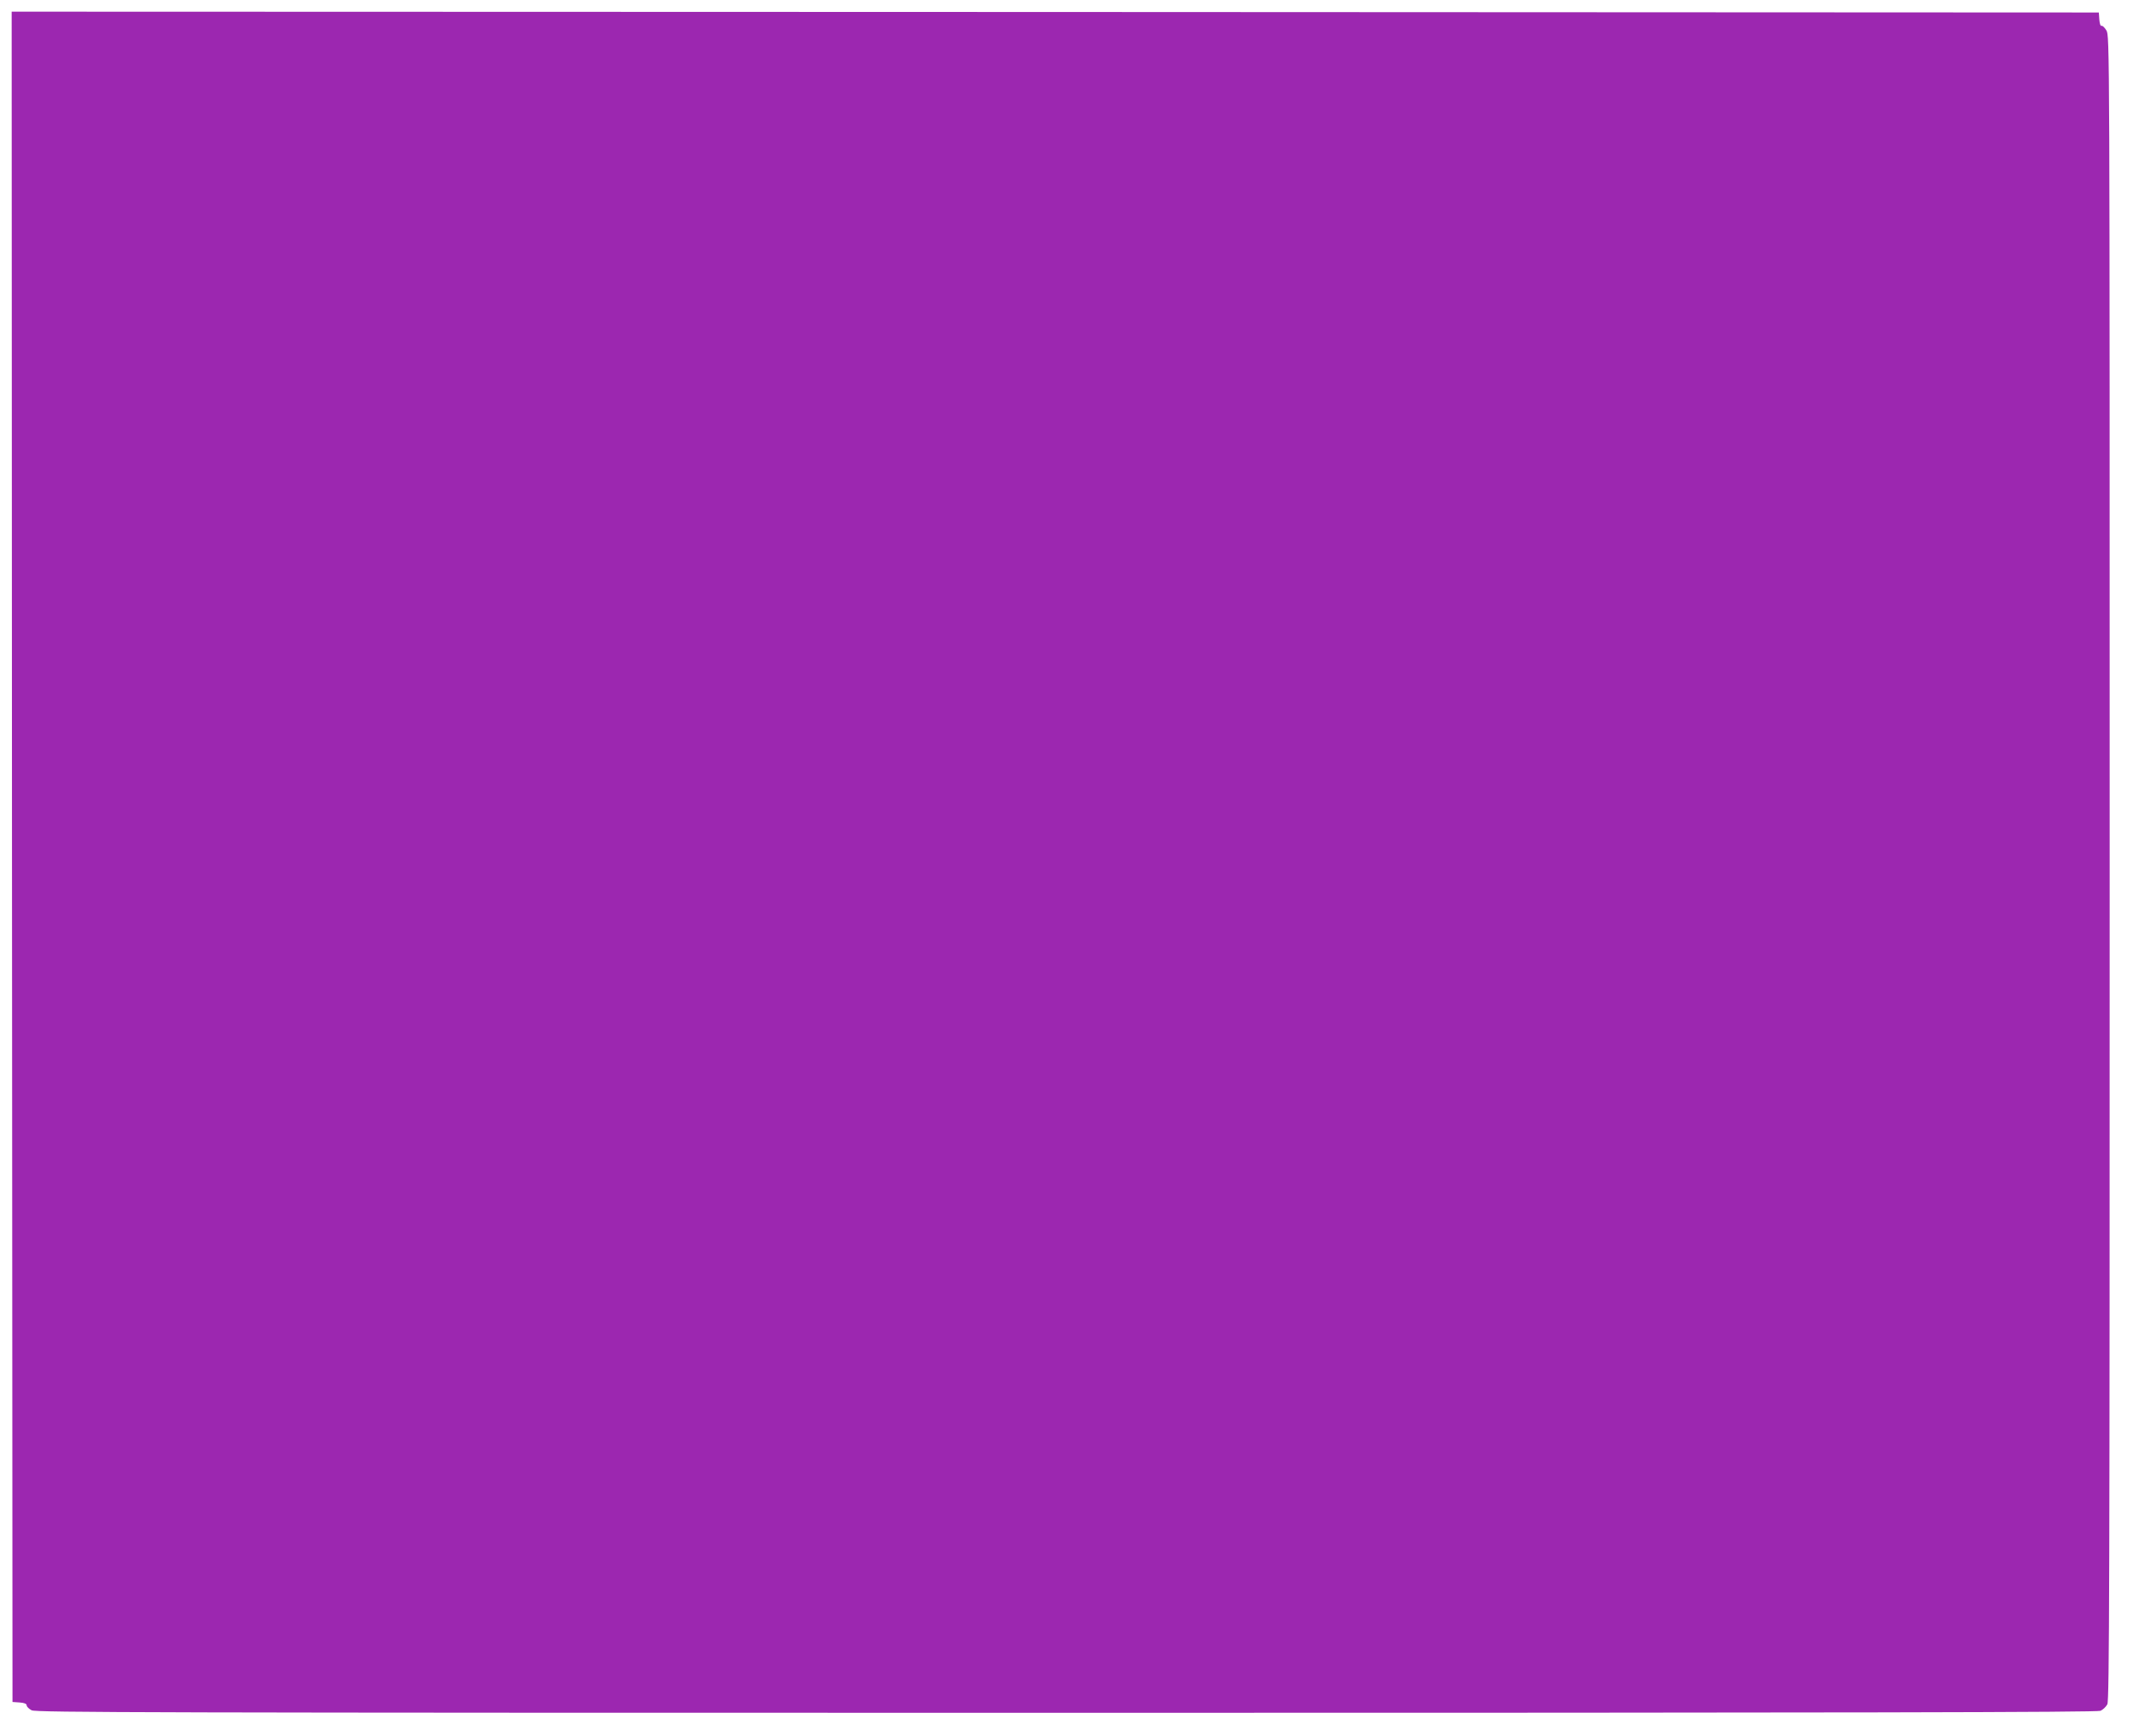 <?xml version="1.0" standalone="no"?>
<!DOCTYPE svg PUBLIC "-//W3C//DTD SVG 20010904//EN"
 "http://www.w3.org/TR/2001/REC-SVG-20010904/DTD/svg10.dtd">
<svg version="1.0" xmlns="http://www.w3.org/2000/svg"
 width="1280pt" height="1042pt" viewBox="0 0 1280 1042"
 preserveAspectRatio="xMidYMid meet">
<g transform="translate(0,1042) scale(0.1,-0.1)"
fill="#9c27b0" stroke="none">
<path d="M72 5278 l3 -5073 43 -3 c28 -2 42 -8 42 -17 0 -8 13 -21 30 -30 26
-13 689 -15 6209 -15 4770 0 6186 3 6206 12 15 7 33 24 41 39 12 24 14 719 14
5021 0 4985 0 4993 -20 5026 -11 18 -24 30 -30 27 -5 -3 -10 14 -12 37 l-3 43
-6263 3 -6262 2 2 -5072z"/>
</g>
</svg>
